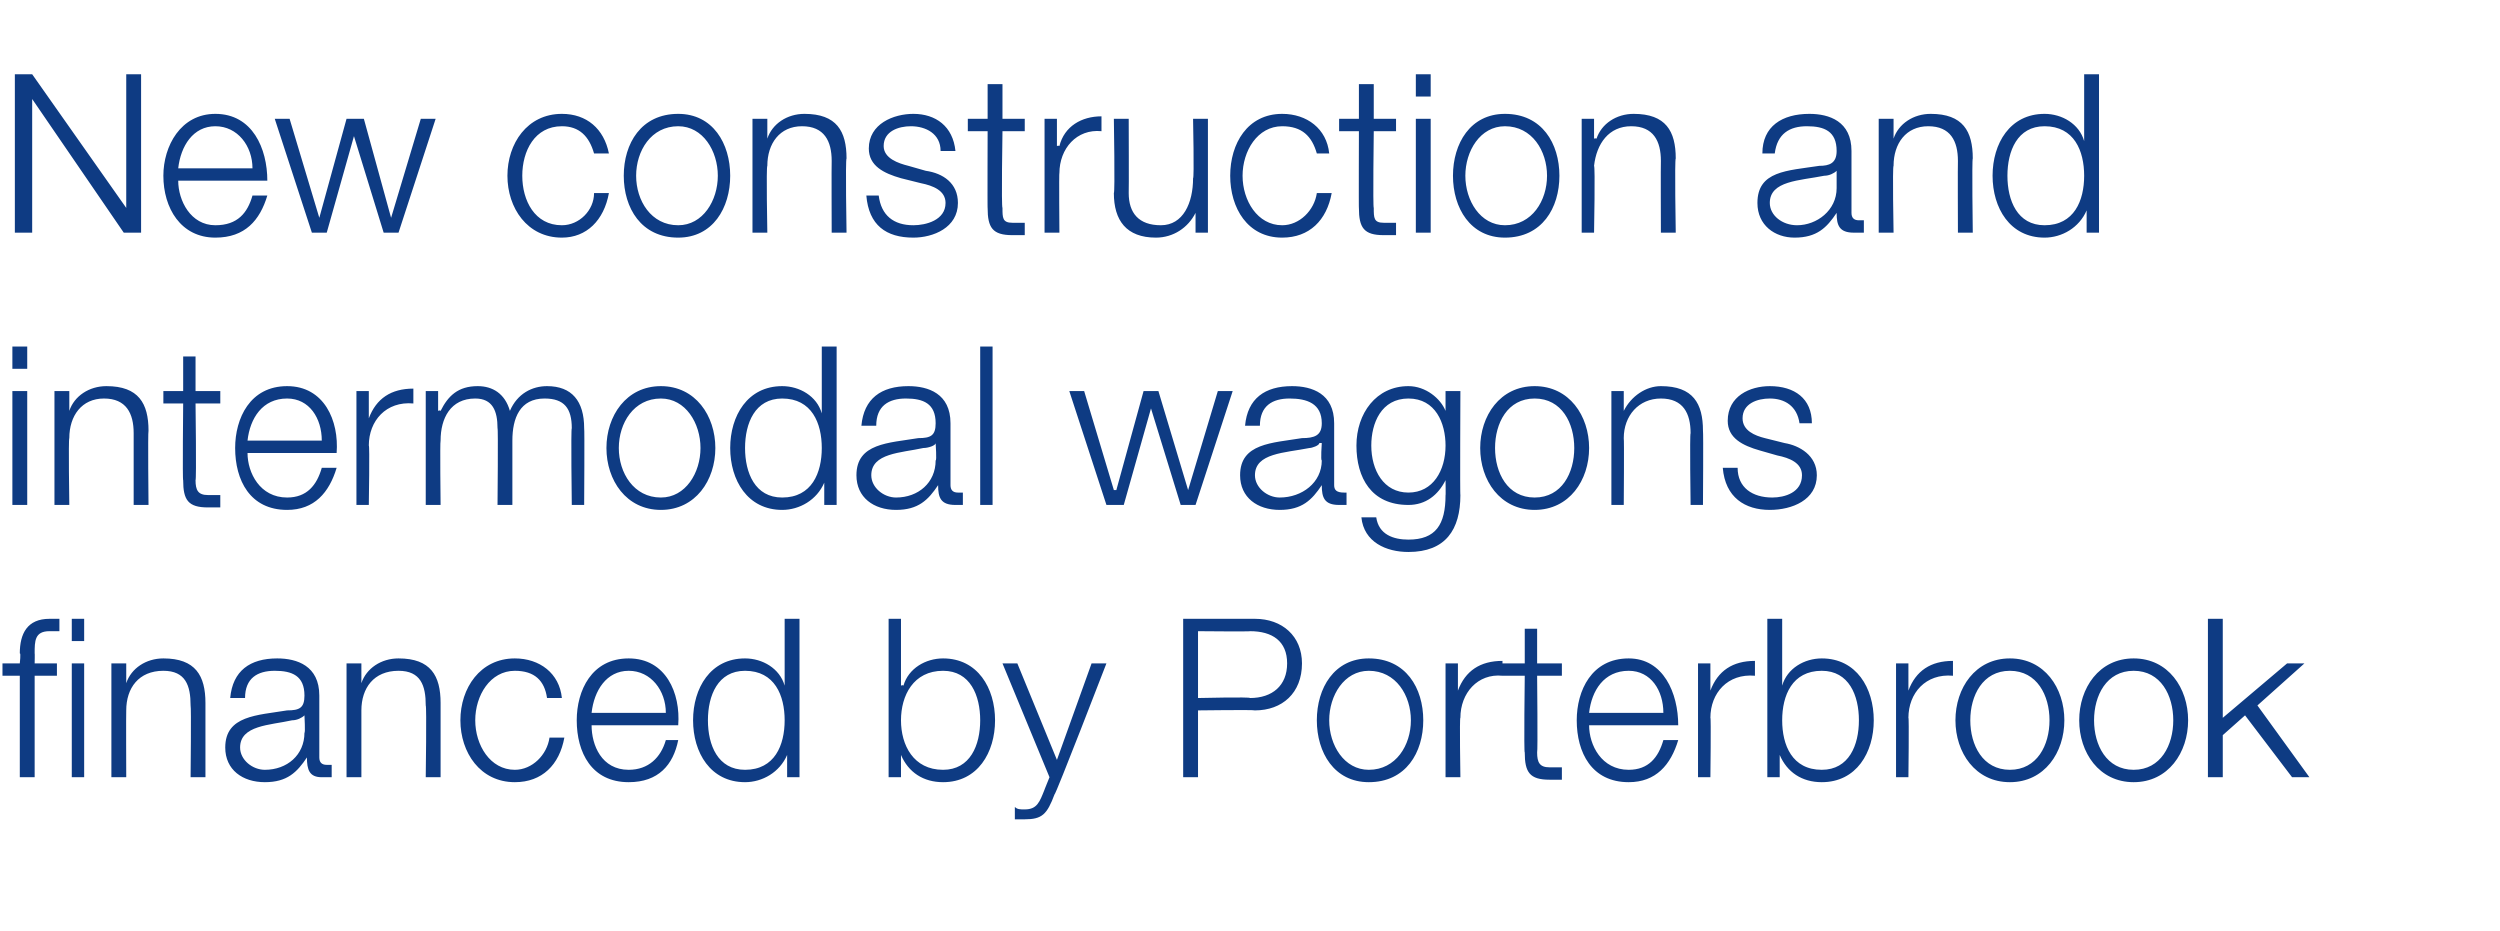 <?xml version="1.0" standalone="no"?><!DOCTYPE svg PUBLIC "-//W3C//DTD SVG 1.1//EN" "http://www.w3.org/Graphics/SVG/1.1/DTD/svg11.dtd"><svg xmlns="http://www.w3.org/2000/svg" version="1.1" width="101px" height="37.6px" viewBox="0 -3 101 37.6" style="top:-3px">  <desc>New construction and intermodal wagons financed by Porterbrook</desc>  <defs/>  <g id="Polygon158750">    <path d="M 2.9 22 L 3.4 22 L 3.4 22.9 L 2.9 22.9 L 2.9 22 Z M 0.8 24.3 L 0.1 24.3 L 0.1 23.8 L 0.8 23.8 C 0.8 23.8 0.85 23.36 0.8 23.4 C 0.8 22.6 1.1 22 2 22 C 2.1 22 2.3 22 2.4 22 C 2.4 22 2.4 22.5 2.4 22.5 C 2.3 22.5 2.2 22.5 2 22.5 C 1.4 22.5 1.4 22.9 1.4 23.4 C 1.41 23.38 1.4 23.8 1.4 23.8 L 2.3 23.8 L 2.3 24.3 L 1.4 24.3 L 1.4 28.4 L 0.8 28.4 L 0.8 24.3 Z M 2.9 23.8 L 3.4 23.8 L 3.4 28.4 L 2.9 28.4 L 2.9 23.8 Z M 4.5 23.8 L 5.1 23.8 L 5.1 24.6 C 5.1 24.6 5.11 24.58 5.1 24.6 C 5.3 24 5.9 23.6 6.6 23.6 C 7.9 23.6 8.3 24.3 8.3 25.4 C 8.3 25.44 8.3 28.4 8.3 28.4 L 7.7 28.4 C 7.7 28.4 7.73 25.53 7.7 25.5 C 7.7 24.7 7.5 24.1 6.6 24.1 C 5.6 24.1 5.1 24.8 5.1 25.7 C 5.09 25.72 5.1 28.4 5.1 28.4 L 4.5 28.4 L 4.5 23.8 Z M 9.3 25.2 C 9.4 24.1 10.1 23.6 11.2 23.6 C 12 23.6 12.9 23.9 12.9 25.1 C 12.9 25.1 12.9 27.6 12.9 27.6 C 12.9 27.8 13 27.9 13.2 27.9 C 13.3 27.9 13.4 27.9 13.4 27.9 C 13.4 27.9 13.4 28.4 13.4 28.4 C 13.3 28.4 13.2 28.4 13 28.4 C 12.5 28.4 12.4 28.1 12.4 27.6 C 12.4 27.6 12.4 27.6 12.4 27.6 C 12 28.2 11.6 28.6 10.7 28.6 C 9.8 28.6 9.1 28.1 9.1 27.2 C 9.1 25.9 10.4 25.9 11.6 25.7 C 12.1 25.7 12.3 25.6 12.3 25.1 C 12.3 24.3 11.8 24.1 11.1 24.1 C 10.4 24.1 9.9 24.4 9.9 25.2 C 9.9 25.2 9.3 25.2 9.3 25.2 Z M 12.3 25.9 C 12.3 25.9 12.32 25.89 12.3 25.9 C 12.2 26 12 26.1 11.8 26.1 C 10.9 26.3 9.7 26.3 9.7 27.2 C 9.7 27.7 10.2 28.1 10.7 28.1 C 11.6 28.1 12.3 27.5 12.3 26.6 C 12.34 26.63 12.3 25.9 12.3 25.9 Z M 14 23.8 L 14.6 23.8 L 14.6 24.6 C 14.6 24.6 14.62 24.58 14.6 24.6 C 14.8 24 15.4 23.6 16.1 23.6 C 17.4 23.6 17.8 24.3 17.8 25.4 C 17.8 25.44 17.8 28.4 17.8 28.4 L 17.2 28.4 C 17.2 28.4 17.24 25.53 17.2 25.5 C 17.2 24.7 17 24.1 16.1 24.1 C 15.1 24.1 14.6 24.8 14.6 25.7 C 14.6 25.72 14.6 28.4 14.6 28.4 L 14 28.4 L 14 23.8 Z M 22.1 25.2 C 22 24.5 21.6 24.1 20.8 24.1 C 19.8 24.1 19.2 25.1 19.2 26.1 C 19.2 27.1 19.8 28.1 20.8 28.1 C 21.5 28.1 22.1 27.5 22.2 26.8 C 22.2 26.8 22.8 26.8 22.8 26.8 C 22.6 27.9 21.9 28.6 20.8 28.6 C 19.4 28.6 18.6 27.4 18.6 26.1 C 18.6 24.8 19.4 23.6 20.8 23.6 C 21.8 23.6 22.6 24.2 22.7 25.2 C 22.7 25.2 22.1 25.2 22.1 25.2 Z M 26.9 25.8 C 26.9 24.9 26.3 24.1 25.4 24.1 C 24.5 24.1 24 24.9 23.9 25.8 C 23.9 25.8 26.9 25.8 26.9 25.8 Z M 23.9 26.3 C 23.9 27.1 24.3 28.1 25.4 28.1 C 26.2 28.1 26.7 27.6 26.9 26.9 C 26.9 26.9 27.4 26.9 27.4 26.9 C 27.2 27.9 26.6 28.6 25.4 28.6 C 23.9 28.6 23.3 27.4 23.3 26.1 C 23.3 24.9 23.9 23.6 25.4 23.6 C 26.9 23.6 27.5 25 27.4 26.3 C 27.4 26.3 23.9 26.3 23.9 26.3 Z M 32.3 28.4 L 31.8 28.4 L 31.8 27.5 C 31.8 27.5 31.76 27.54 31.8 27.5 C 31.5 28.2 30.8 28.6 30.1 28.6 C 28.7 28.6 28 27.4 28 26.1 C 28 24.8 28.7 23.6 30.1 23.6 C 30.8 23.6 31.5 24 31.7 24.7 C 31.72 24.66 31.7 24.7 31.7 24.7 L 31.7 22 L 32.3 22 L 32.3 28.4 Z M 30.1 28.1 C 31.3 28.1 31.7 27.1 31.7 26.1 C 31.7 25.1 31.3 24.1 30.1 24.1 C 29 24.1 28.6 25.1 28.6 26.1 C 28.6 27.1 29 28.1 30.1 28.1 Z M 35.9 22 L 36.4 22 L 36.4 24.7 C 36.4 24.7 36.47 24.66 36.5 24.7 C 36.7 24 37.4 23.6 38.1 23.6 C 39.5 23.6 40.2 24.8 40.2 26.1 C 40.2 27.4 39.5 28.6 38.1 28.6 C 37.3 28.6 36.7 28.2 36.4 27.5 C 36.42 27.54 36.4 27.5 36.4 27.5 L 36.4 28.4 L 35.9 28.4 L 35.9 22 Z M 38.1 24.1 C 36.9 24.1 36.4 25.1 36.4 26.1 C 36.4 27.1 36.9 28.1 38.1 28.1 C 39.2 28.1 39.6 27.1 39.6 26.1 C 39.6 25.1 39.2 24.1 38.1 24.1 Z M 40.5 23.8 L 41.1 23.8 L 42.7 27.7 L 44.1 23.8 L 44.7 23.8 C 44.7 23.8 42.64 29.14 42.6 29.1 C 42.3 29.9 42.1 30.1 41.4 30.1 C 41.2 30.1 41.1 30.1 41 30.1 C 41 30.1 41 29.6 41 29.6 C 41.1 29.7 41.2 29.7 41.4 29.7 C 41.9 29.7 42 29.4 42.2 28.9 C 42.18 28.94 42.4 28.4 42.4 28.4 L 40.5 23.8 Z M 48.4 25.2 C 48.4 25.2 50.54 25.15 50.5 25.2 C 51.4 25.2 52 24.7 52 23.8 C 52 22.9 51.4 22.5 50.5 22.5 C 50.54 22.52 48.4 22.5 48.4 22.5 L 48.4 25.2 Z M 47.8 22 C 47.8 22 50.68 22 50.7 22 C 51.8 22 52.6 22.7 52.6 23.8 C 52.6 25 51.8 25.7 50.7 25.7 C 50.68 25.67 48.4 25.7 48.4 25.7 L 48.4 28.4 L 47.8 28.4 L 47.8 22 Z M 53.7 26.1 C 53.7 27.1 54.3 28.1 55.3 28.1 C 56.4 28.1 57 27.1 57 26.1 C 57 25.1 56.4 24.1 55.3 24.1 C 54.3 24.1 53.7 25.1 53.7 26.1 Z M 57.5 26.1 C 57.5 27.4 56.8 28.6 55.3 28.6 C 53.9 28.6 53.2 27.4 53.2 26.1 C 53.2 24.8 53.9 23.6 55.3 23.6 C 56.8 23.6 57.5 24.8 57.5 26.1 Z M 58.4 23.8 L 58.9 23.8 L 58.9 24.9 C 58.9 24.9 58.93 24.87 58.9 24.9 C 59.2 24.1 59.8 23.7 60.7 23.7 C 60.7 23.7 60.7 24.3 60.7 24.3 C 59.7 24.2 59 25 59 26 C 58.96 25.95 59 28.4 59 28.4 L 58.4 28.4 L 58.4 23.8 Z M 62.1 23.8 L 63.1 23.8 L 63.1 24.3 L 62.1 24.3 C 62.1 24.3 62.13 27.39 62.1 27.4 C 62.1 27.8 62.2 28 62.6 28 C 62.7 28 62.9 28 63.1 28 C 63.1 28 63.1 28.5 63.1 28.5 C 62.9 28.5 62.7 28.5 62.6 28.5 C 61.8 28.5 61.6 28.2 61.6 27.4 C 61.56 27.44 61.6 24.3 61.6 24.3 L 60.7 24.3 L 60.7 23.8 L 61.6 23.8 L 61.6 22.4 L 62.1 22.4 L 62.1 23.8 Z M 67.2 25.8 C 67.2 24.9 66.7 24.1 65.8 24.1 C 64.8 24.1 64.3 24.9 64.2 25.8 C 64.2 25.8 67.2 25.8 67.2 25.8 Z M 64.2 26.3 C 64.2 27.1 64.7 28.1 65.8 28.1 C 66.6 28.1 67 27.6 67.2 26.9 C 67.2 26.9 67.8 26.9 67.8 26.9 C 67.5 27.9 66.9 28.6 65.8 28.6 C 64.3 28.6 63.7 27.4 63.7 26.1 C 63.7 24.9 64.3 23.6 65.8 23.6 C 67.2 23.6 67.8 25 67.8 26.3 C 67.8 26.3 64.2 26.3 64.2 26.3 Z M 68.6 23.8 L 69.1 23.8 L 69.1 24.9 C 69.1 24.9 69.1 24.87 69.1 24.9 C 69.4 24.1 70 23.7 70.9 23.7 C 70.9 23.7 70.9 24.3 70.9 24.3 C 69.8 24.2 69.1 25 69.1 26 C 69.13 25.95 69.1 28.4 69.1 28.4 L 68.6 28.4 L 68.6 23.8 Z M 71.4 22 L 72 22 L 72 24.7 C 72 24.7 71.98 24.66 72 24.7 C 72.2 24 72.9 23.6 73.6 23.6 C 75 23.6 75.7 24.8 75.7 26.1 C 75.7 27.4 75 28.6 73.6 28.6 C 72.8 28.6 72.2 28.2 71.9 27.5 C 71.94 27.54 71.9 27.5 71.9 27.5 L 71.9 28.4 L 71.4 28.4 L 71.4 22 Z M 73.6 24.1 C 72.4 24.1 72 25.1 72 26.1 C 72 27.1 72.4 28.1 73.6 28.1 C 74.7 28.1 75.1 27.1 75.1 26.1 C 75.1 25.1 74.7 24.1 73.6 24.1 Z M 76.6 23.8 L 77.1 23.8 L 77.1 24.9 C 77.1 24.9 77.1 24.87 77.1 24.9 C 77.4 24.1 78 23.7 78.9 23.7 C 78.9 23.7 78.9 24.3 78.9 24.3 C 77.8 24.2 77.1 25 77.1 26 C 77.13 25.95 77.1 28.4 77.1 28.4 L 76.6 28.4 L 76.6 23.8 Z M 79.6 26.1 C 79.6 27.1 80.1 28.1 81.2 28.1 C 82.3 28.1 82.8 27.1 82.8 26.1 C 82.8 25.1 82.3 24.1 81.2 24.1 C 80.1 24.1 79.6 25.1 79.6 26.1 Z M 83.4 26.1 C 83.4 27.4 82.6 28.6 81.2 28.6 C 79.8 28.6 79 27.4 79 26.1 C 79 24.8 79.8 23.6 81.2 23.6 C 82.6 23.6 83.4 24.8 83.4 26.1 Z M 84.6 26.1 C 84.6 27.1 85.1 28.1 86.2 28.1 C 87.3 28.1 87.8 27.1 87.8 26.1 C 87.8 25.1 87.3 24.1 86.2 24.1 C 85.1 24.1 84.6 25.1 84.6 26.1 Z M 88.4 26.1 C 88.4 27.4 87.6 28.6 86.2 28.6 C 84.8 28.6 84 27.4 84 26.1 C 84 24.8 84.8 23.6 86.2 23.6 C 87.6 23.6 88.4 24.8 88.4 26.1 Z M 89.2 22 L 89.8 22 L 89.8 26 L 92.4 23.8 L 93.1 23.8 L 91.2 25.5 L 93.3 28.4 L 92.6 28.4 L 90.7 25.9 L 89.8 26.7 L 89.8 28.4 L 89.2 28.4 L 89.2 22 Z " stroke="none" fill="#0e3b83"/>  </g>  <g id="Polygon158749">    <path d="M 0.5 11 L 1.1 11 L 1.1 11.9 L 0.5 11.9 L 0.5 11 Z M 0.5 12.8 L 1.1 12.8 L 1.1 17.4 L 0.5 17.4 L 0.5 12.8 Z M 2.2 12.8 L 2.8 12.8 L 2.8 13.6 C 2.8 13.6 2.78 13.58 2.8 13.6 C 3 13 3.6 12.6 4.3 12.6 C 5.6 12.6 6 13.3 6 14.4 C 5.97 14.44 6 17.4 6 17.4 L 5.4 17.4 C 5.4 17.4 5.4 14.53 5.4 14.5 C 5.4 13.7 5.1 13.1 4.2 13.1 C 3.3 13.1 2.8 13.8 2.8 14.7 C 2.76 14.72 2.8 17.4 2.8 17.4 L 2.2 17.4 L 2.2 12.8 Z M 7.9 12.8 L 8.9 12.8 L 8.9 13.3 L 7.9 13.3 C 7.9 13.3 7.94 16.39 7.9 16.4 C 7.9 16.8 8 17 8.4 17 C 8.6 17 8.7 17 8.9 17 C 8.9 17 8.9 17.5 8.9 17.5 C 8.7 17.5 8.5 17.5 8.4 17.5 C 7.6 17.5 7.4 17.2 7.4 16.4 C 7.37 16.44 7.4 13.3 7.4 13.3 L 6.6 13.3 L 6.6 12.8 L 7.4 12.8 L 7.4 11.4 L 7.9 11.4 L 7.9 12.8 Z M 13 14.8 C 13 13.9 12.5 13.1 11.6 13.1 C 10.6 13.1 10.1 13.9 10 14.8 C 10 14.8 13 14.8 13 14.8 Z M 10 15.3 C 10 16.1 10.5 17.1 11.6 17.1 C 12.4 17.1 12.8 16.6 13 15.9 C 13 15.9 13.6 15.9 13.6 15.9 C 13.3 16.9 12.7 17.6 11.6 17.6 C 10.1 17.6 9.5 16.4 9.5 15.1 C 9.5 13.9 10.1 12.6 11.6 12.6 C 13.1 12.6 13.7 14 13.6 15.3 C 13.6 15.3 10 15.3 10 15.3 Z M 14.4 12.8 L 14.9 12.8 L 14.9 13.9 C 14.9 13.9 14.91 13.87 14.9 13.9 C 15.2 13.1 15.8 12.7 16.7 12.7 C 16.7 12.7 16.7 13.3 16.7 13.3 C 15.6 13.2 14.9 14 14.9 15 C 14.94 14.95 14.9 17.4 14.9 17.4 L 14.4 17.4 L 14.4 12.8 Z M 17.2 12.8 L 17.7 12.8 L 17.7 13.6 C 17.7 13.6 17.76 13.56 17.8 13.6 C 18.1 13 18.5 12.6 19.3 12.6 C 19.9 12.6 20.4 12.9 20.6 13.6 C 20.9 12.9 21.5 12.6 22.1 12.6 C 23.1 12.6 23.6 13.2 23.6 14.3 C 23.62 14.28 23.6 17.4 23.6 17.4 L 23.1 17.4 C 23.1 17.4 23.06 14.3 23.1 14.3 C 23.1 13.5 22.8 13.1 22 13.1 C 21 13.1 20.7 13.9 20.7 14.8 C 20.7 14.8 20.7 17.4 20.7 17.4 L 20.1 17.4 C 20.1 17.4 20.13 14.28 20.1 14.3 C 20.1 13.6 19.9 13.1 19.2 13.1 C 18.2 13.1 17.8 13.9 17.8 14.8 C 17.77 14.83 17.8 17.4 17.8 17.4 L 17.2 17.4 L 17.2 12.8 Z M 25 15.1 C 25 16.1 25.6 17.1 26.7 17.1 C 27.7 17.1 28.3 16.1 28.3 15.1 C 28.3 14.1 27.7 13.1 26.7 13.1 C 25.6 13.1 25 14.1 25 15.1 Z M 28.9 15.1 C 28.9 16.4 28.1 17.6 26.7 17.6 C 25.3 17.6 24.5 16.4 24.5 15.1 C 24.5 13.8 25.3 12.6 26.7 12.6 C 28.1 12.6 28.9 13.8 28.9 15.1 Z M 33.8 17.4 L 33.3 17.4 L 33.3 16.5 C 33.3 16.5 33.26 16.54 33.3 16.5 C 33 17.2 32.3 17.6 31.6 17.6 C 30.2 17.6 29.5 16.4 29.5 15.1 C 29.5 13.8 30.2 12.6 31.6 12.6 C 32.3 12.6 33 13 33.2 13.7 C 33.21 13.66 33.2 13.7 33.2 13.7 L 33.2 11 L 33.8 11 L 33.8 17.4 Z M 31.6 17.1 C 32.8 17.1 33.2 16.1 33.2 15.1 C 33.2 14.1 32.8 13.1 31.6 13.1 C 30.5 13.1 30.1 14.1 30.1 15.1 C 30.1 16.1 30.5 17.1 31.6 17.1 Z M 34.8 14.2 C 34.9 13.1 35.6 12.6 36.7 12.6 C 37.5 12.6 38.4 12.9 38.4 14.1 C 38.4 14.1 38.4 16.6 38.4 16.6 C 38.4 16.8 38.5 16.9 38.7 16.9 C 38.8 16.9 38.9 16.9 38.9 16.9 C 38.9 16.9 38.9 17.4 38.9 17.4 C 38.8 17.4 38.7 17.4 38.6 17.4 C 38 17.4 37.9 17.1 37.9 16.6 C 37.9 16.6 37.9 16.6 37.9 16.6 C 37.5 17.2 37.1 17.6 36.2 17.6 C 35.3 17.6 34.6 17.1 34.6 16.2 C 34.6 14.9 35.9 14.9 37.1 14.7 C 37.6 14.7 37.8 14.6 37.8 14.1 C 37.8 13.3 37.3 13.1 36.6 13.1 C 35.9 13.1 35.4 13.4 35.4 14.2 C 35.4 14.2 34.8 14.2 34.8 14.2 Z M 37.8 14.9 C 37.8 14.9 37.83 14.89 37.8 14.9 C 37.8 15 37.5 15.1 37.3 15.1 C 36.4 15.3 35.2 15.3 35.2 16.2 C 35.2 16.7 35.7 17.1 36.2 17.1 C 37.1 17.1 37.8 16.5 37.8 15.6 C 37.85 15.63 37.8 14.9 37.8 14.9 Z M 39.6 11 L 40.1 11 L 40.1 17.4 L 39.6 17.4 L 39.6 11 Z M 43.2 12.8 L 43.8 12.8 L 45 16.8 L 45.1 16.8 L 46.2 12.8 L 46.8 12.8 L 48 16.8 L 48 16.8 L 49.2 12.8 L 49.8 12.8 L 48.3 17.4 L 47.7 17.4 L 46.5 13.5 L 46.5 13.5 L 45.4 17.4 L 44.7 17.4 L 43.2 12.8 Z M 50.3 14.2 C 50.4 13.1 51.1 12.6 52.2 12.6 C 53 12.6 53.9 12.9 53.9 14.1 C 53.9 14.1 53.9 16.6 53.9 16.6 C 53.9 16.8 54 16.9 54.3 16.9 C 54.3 16.9 54.4 16.9 54.4 16.9 C 54.4 16.9 54.4 17.4 54.4 17.4 C 54.3 17.4 54.2 17.4 54.1 17.4 C 53.5 17.4 53.4 17.1 53.4 16.6 C 53.4 16.6 53.4 16.6 53.4 16.6 C 53 17.2 52.6 17.6 51.7 17.6 C 50.8 17.6 50.1 17.1 50.1 16.2 C 50.1 14.9 51.4 14.9 52.6 14.7 C 53.1 14.7 53.4 14.6 53.4 14.1 C 53.4 13.3 52.8 13.1 52.1 13.1 C 51.4 13.1 50.9 13.4 50.9 14.2 C 50.9 14.2 50.3 14.2 50.3 14.2 Z M 53.4 14.9 C 53.4 14.9 53.33 14.89 53.3 14.9 C 53.3 15 53 15.1 52.9 15.1 C 51.9 15.3 50.7 15.3 50.7 16.2 C 50.7 16.7 51.2 17.1 51.7 17.1 C 52.6 17.1 53.4 16.5 53.4 15.6 C 53.35 15.63 53.4 14.9 53.4 14.9 Z M 59 17 C 59 18.4 58.4 19.3 56.9 19.3 C 56 19.3 55.1 18.9 55 17.9 C 55 17.9 55.6 17.9 55.6 17.9 C 55.7 18.6 56.3 18.8 56.9 18.8 C 58 18.8 58.4 18.2 58.4 17 C 58.41 17.05 58.4 16.4 58.4 16.4 C 58.4 16.4 58.39 16.42 58.4 16.4 C 58.1 17 57.6 17.4 56.9 17.4 C 55.4 17.4 54.8 16.3 54.8 15 C 54.8 13.7 55.6 12.6 56.9 12.6 C 57.6 12.6 58.2 13.1 58.4 13.6 C 58.39 13.58 58.4 13.6 58.4 13.6 L 58.4 12.8 L 59 12.8 C 59 12.8 58.98 17.05 59 17 Z M 58.4 15 C 58.4 14.1 58 13.1 56.9 13.1 C 55.8 13.1 55.4 14.1 55.4 15 C 55.4 16 55.9 16.9 56.9 16.9 C 57.9 16.9 58.4 16 58.4 15 Z M 60.4 15.1 C 60.4 16.1 60.9 17.1 62 17.1 C 63.1 17.1 63.6 16.1 63.6 15.1 C 63.6 14.1 63.1 13.1 62 13.1 C 60.9 13.1 60.4 14.1 60.4 15.1 Z M 64.2 15.1 C 64.2 16.4 63.4 17.6 62 17.6 C 60.6 17.6 59.8 16.4 59.8 15.1 C 59.8 13.8 60.6 12.6 62 12.6 C 63.4 12.6 64.2 13.8 64.2 15.1 Z M 65.1 12.8 L 65.6 12.8 L 65.6 13.6 C 65.6 13.6 65.64 13.58 65.6 13.6 C 65.9 13 66.5 12.6 67.1 12.6 C 68.4 12.6 68.8 13.3 68.8 14.4 C 68.82 14.44 68.8 17.4 68.8 17.4 L 68.3 17.4 C 68.3 17.4 68.26 14.53 68.3 14.5 C 68.3 13.7 68 13.1 67.1 13.1 C 66.2 13.1 65.6 13.8 65.6 14.7 C 65.62 14.72 65.6 17.4 65.6 17.4 L 65.1 17.4 L 65.1 12.8 Z M 72.7 14.1 C 72.6 13.4 72.1 13.1 71.5 13.1 C 71 13.1 70.4 13.3 70.4 13.9 C 70.4 14.4 70.9 14.6 71.3 14.7 C 71.3 14.7 72.1 14.9 72.1 14.9 C 72.7 15 73.4 15.4 73.4 16.2 C 73.4 17.2 72.4 17.6 71.5 17.6 C 70.5 17.6 69.7 17.1 69.6 15.9 C 69.6 15.9 70.2 15.9 70.2 15.9 C 70.2 16.7 70.8 17.1 71.6 17.1 C 72.1 17.1 72.8 16.9 72.8 16.2 C 72.8 15.7 72.3 15.5 71.8 15.4 C 71.8 15.4 71.1 15.2 71.1 15.2 C 70.4 15 69.8 14.7 69.8 14 C 69.8 13 70.7 12.6 71.5 12.6 C 72.5 12.6 73.2 13.1 73.2 14.1 C 73.2 14.1 72.7 14.1 72.7 14.1 Z " stroke="none" fill="#0e3b83"/>  </g>  <g id="Polygon158748">    <path d="M 0.6 0 L 1.3 0 L 5.1 5.4 L 5.1 5.4 L 5.1 0 L 5.7 0 L 5.7 6.4 L 5 6.4 L 1.3 1 L 1.3 1 L 1.3 6.4 L 0.6 6.4 L 0.6 0 Z M 10.2 3.8 C 10.2 2.9 9.6 2.1 8.7 2.1 C 7.8 2.1 7.3 2.9 7.2 3.8 C 7.2 3.8 10.2 3.8 10.2 3.8 Z M 7.2 4.3 C 7.2 5.1 7.7 6.1 8.7 6.1 C 9.6 6.1 10 5.6 10.2 4.9 C 10.2 4.9 10.8 4.9 10.8 4.9 C 10.5 5.9 9.9 6.6 8.7 6.6 C 7.3 6.6 6.6 5.4 6.6 4.1 C 6.6 2.9 7.3 1.6 8.7 1.6 C 10.2 1.6 10.8 3 10.8 4.3 C 10.8 4.3 7.2 4.3 7.2 4.3 Z M 11.1 1.8 L 11.7 1.8 L 12.9 5.8 L 12.9 5.8 L 14 1.8 L 14.7 1.8 L 15.8 5.8 L 15.8 5.8 L 17 1.8 L 17.6 1.8 L 16.1 6.4 L 15.5 6.4 L 14.3 2.5 L 14.3 2.5 L 13.2 6.4 L 12.6 6.4 L 11.1 1.8 Z M 24 3.2 C 23.8 2.5 23.4 2.1 22.7 2.1 C 21.6 2.1 21.1 3.1 21.1 4.1 C 21.1 5.1 21.6 6.1 22.7 6.1 C 23.4 6.1 24 5.5 24 4.8 C 24 4.8 24.6 4.8 24.6 4.8 C 24.4 5.9 23.7 6.6 22.7 6.6 C 21.3 6.6 20.5 5.4 20.5 4.1 C 20.5 2.8 21.3 1.6 22.7 1.6 C 23.7 1.6 24.4 2.2 24.6 3.2 C 24.6 3.2 24 3.2 24 3.2 Z M 25.7 4.1 C 25.7 5.1 26.3 6.1 27.4 6.1 C 28.4 6.1 29 5.1 29 4.1 C 29 3.1 28.4 2.1 27.4 2.1 C 26.3 2.1 25.7 3.1 25.7 4.1 Z M 29.5 4.1 C 29.5 5.4 28.8 6.6 27.4 6.6 C 25.9 6.6 25.2 5.4 25.2 4.1 C 25.2 2.8 25.9 1.6 27.4 1.6 C 28.8 1.6 29.5 2.8 29.5 4.1 Z M 30.4 1.8 L 31 1.8 L 31 2.6 C 31 2.6 30.97 2.58 31 2.6 C 31.2 2 31.8 1.6 32.5 1.6 C 33.8 1.6 34.2 2.3 34.2 3.4 C 34.15 3.44 34.2 6.4 34.2 6.4 L 33.6 6.4 C 33.6 6.4 33.59 3.53 33.6 3.5 C 33.6 2.7 33.3 2.1 32.4 2.1 C 31.5 2.1 31 2.8 31 3.7 C 30.95 3.72 31 6.4 31 6.4 L 30.4 6.4 L 30.4 1.8 Z M 38 3.1 C 38 2.4 37.4 2.1 36.8 2.1 C 36.3 2.1 35.7 2.3 35.7 2.9 C 35.7 3.4 36.3 3.6 36.7 3.7 C 36.7 3.7 37.4 3.9 37.4 3.9 C 38.1 4 38.7 4.4 38.7 5.2 C 38.7 6.2 37.7 6.6 36.9 6.6 C 35.8 6.6 35.1 6.1 35 4.9 C 35 4.9 35.5 4.9 35.5 4.9 C 35.6 5.7 36.1 6.1 36.9 6.1 C 37.4 6.1 38.2 5.9 38.2 5.2 C 38.2 4.7 37.7 4.5 37.2 4.4 C 37.2 4.4 36.4 4.2 36.4 4.2 C 35.7 4 35.1 3.7 35.1 3 C 35.1 2 36.1 1.6 36.9 1.6 C 37.8 1.6 38.5 2.1 38.6 3.1 C 38.6 3.1 38 3.1 38 3.1 Z M 40.5 1.8 L 41.4 1.8 L 41.4 2.3 L 40.5 2.3 C 40.5 2.3 40.45 5.39 40.5 5.4 C 40.5 5.8 40.5 6 40.9 6 C 41.1 6 41.2 6 41.4 6 C 41.4 6 41.4 6.5 41.4 6.5 C 41.2 6.5 41.1 6.5 40.9 6.5 C 40.1 6.5 39.9 6.2 39.9 5.4 C 39.89 5.44 39.9 2.3 39.9 2.3 L 39.1 2.3 L 39.1 1.8 L 39.9 1.8 L 39.9 0.4 L 40.5 0.4 L 40.5 1.8 Z M 42.2 1.8 L 42.7 1.8 L 42.7 2.9 C 42.7 2.9 42.76 2.87 42.8 2.9 C 43 2.1 43.7 1.7 44.5 1.7 C 44.5 1.7 44.5 2.3 44.5 2.3 C 43.5 2.2 42.8 3 42.8 4 C 42.78 3.95 42.8 6.4 42.8 6.4 L 42.2 6.4 L 42.2 1.8 Z M 48.8 6.4 L 48.3 6.4 L 48.3 5.6 C 48.3 5.6 48.28 5.59 48.3 5.6 C 48 6.2 47.4 6.6 46.7 6.6 C 45.5 6.6 45 5.9 45 4.8 C 45.05 4.8 45 1.8 45 1.8 L 45.6 1.8 C 45.6 1.8 45.61 4.81 45.6 4.8 C 45.6 5.6 46 6.1 46.9 6.1 C 47.8 6.1 48.2 5.2 48.2 4.2 C 48.25 4.22 48.2 1.8 48.2 1.8 L 48.8 1.8 L 48.8 6.4 Z M 53.2 3.2 C 53 2.5 52.6 2.1 51.8 2.1 C 50.8 2.1 50.2 3.1 50.2 4.1 C 50.2 5.1 50.8 6.1 51.8 6.1 C 52.5 6.1 53.1 5.5 53.2 4.8 C 53.2 4.8 53.8 4.8 53.8 4.8 C 53.6 5.9 52.9 6.6 51.8 6.6 C 50.4 6.6 49.7 5.4 49.7 4.1 C 49.7 2.8 50.4 1.6 51.8 1.6 C 52.8 1.6 53.6 2.2 53.7 3.2 C 53.7 3.2 53.2 3.2 53.2 3.2 Z M 55.5 1.8 L 56.4 1.8 L 56.4 2.3 L 55.5 2.3 C 55.5 2.3 55.46 5.39 55.5 5.4 C 55.5 5.8 55.5 6 55.9 6 C 56.1 6 56.2 6 56.4 6 C 56.4 6 56.4 6.5 56.4 6.5 C 56.2 6.5 56.1 6.5 55.9 6.5 C 55.1 6.5 54.9 6.2 54.9 5.4 C 54.89 5.44 54.9 2.3 54.9 2.3 L 54.1 2.3 L 54.1 1.8 L 54.9 1.8 L 54.9 0.4 L 55.5 0.4 L 55.5 1.8 Z M 57.2 0 L 57.8 0 L 57.8 0.9 L 57.2 0.9 L 57.2 0 Z M 57.2 1.8 L 57.8 1.8 L 57.8 6.4 L 57.2 6.4 L 57.2 1.8 Z M 59.2 4.1 C 59.2 5.1 59.8 6.1 60.8 6.1 C 61.9 6.1 62.5 5.1 62.5 4.1 C 62.5 3.1 61.9 2.1 60.8 2.1 C 59.8 2.1 59.2 3.1 59.2 4.1 Z M 63 4.1 C 63 5.4 62.3 6.6 60.8 6.6 C 59.4 6.6 58.7 5.4 58.7 4.1 C 58.7 2.8 59.4 1.6 60.8 1.6 C 62.3 1.6 63 2.8 63 4.1 Z M 63.9 1.8 L 64.4 1.8 L 64.4 2.6 C 64.4 2.6 64.47 2.58 64.5 2.6 C 64.7 2 65.3 1.6 66 1.6 C 67.3 1.6 67.7 2.3 67.7 3.4 C 67.65 3.44 67.7 6.4 67.7 6.4 L 67.1 6.4 C 67.1 6.4 67.09 3.53 67.1 3.5 C 67.1 2.7 66.8 2.1 65.9 2.1 C 65 2.1 64.5 2.8 64.4 3.7 C 64.45 3.72 64.4 6.4 64.4 6.4 L 63.9 6.4 L 63.9 1.8 Z M 71.2 3.2 C 71.2 2.1 72 1.6 73.1 1.6 C 73.9 1.6 74.8 1.9 74.8 3.1 C 74.8 3.1 74.8 5.6 74.8 5.6 C 74.8 5.8 74.9 5.9 75.1 5.9 C 75.2 5.9 75.2 5.9 75.3 5.9 C 75.3 5.9 75.3 6.4 75.3 6.4 C 75.1 6.4 75.1 6.4 74.9 6.4 C 74.3 6.4 74.2 6.1 74.2 5.6 C 74.2 5.6 74.2 5.6 74.2 5.6 C 73.8 6.2 73.4 6.6 72.5 6.6 C 71.7 6.6 71 6.1 71 5.2 C 71 3.9 72.2 3.9 73.5 3.7 C 73.9 3.7 74.2 3.6 74.2 3.1 C 74.2 2.3 73.7 2.1 73 2.1 C 72.3 2.1 71.8 2.4 71.7 3.2 C 71.7 3.2 71.2 3.2 71.2 3.2 Z M 74.2 3.9 C 74.2 3.9 74.18 3.89 74.2 3.9 C 74.1 4 73.9 4.1 73.7 4.1 C 72.7 4.3 71.5 4.3 71.5 5.2 C 71.5 5.7 72 6.1 72.6 6.1 C 73.4 6.1 74.2 5.5 74.2 4.6 C 74.2 4.63 74.2 3.9 74.2 3.9 Z M 75.9 1.8 L 76.5 1.8 L 76.5 2.6 C 76.5 2.6 76.47 2.58 76.5 2.6 C 76.7 2 77.3 1.6 78 1.6 C 79.3 1.6 79.7 2.3 79.7 3.4 C 79.66 3.44 79.7 6.4 79.7 6.4 L 79.1 6.4 C 79.1 6.4 79.09 3.53 79.1 3.5 C 79.1 2.7 78.8 2.1 77.9 2.1 C 77 2.1 76.5 2.8 76.5 3.7 C 76.45 3.72 76.5 6.4 76.5 6.4 L 75.9 6.4 L 75.9 1.8 Z M 84.8 6.4 L 84.3 6.4 L 84.3 5.5 C 84.3 5.5 84.28 5.54 84.3 5.5 C 84 6.2 83.3 6.6 82.6 6.6 C 81.2 6.6 80.5 5.4 80.5 4.1 C 80.5 2.8 81.2 1.6 82.6 1.6 C 83.3 1.6 84 2 84.2 2.7 C 84.23 2.66 84.2 2.7 84.2 2.7 L 84.2 0 L 84.8 0 L 84.8 6.4 Z M 82.6 6.1 C 83.8 6.1 84.2 5.1 84.2 4.1 C 84.2 3.1 83.8 2.1 82.6 2.1 C 81.5 2.1 81.1 3.1 81.1 4.1 C 81.1 5.1 81.5 6.1 82.6 6.1 Z " stroke="none" fill="#0e3b83"/>  </g></svg>